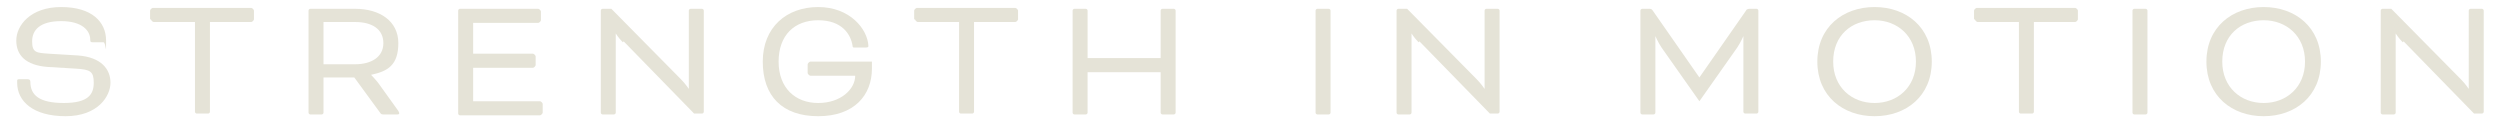 <?xml version="1.0" encoding="UTF-8" standalone="no"?>
<svg
   id="Layer_1"
   version="1.1"
   viewBox="0 0 284 14"
   sodipodi:docname="strength-in-motion.svg"
   width="284"
   height="14"
   inkscape:version="1.3.1 (9b9bdc1480, 2023-11-25, custom)"
   xmlns:inkscape="http://www.inkscape.org/namespaces/inkscape"
   xmlns:sodipodi="http://sodipodi.sourceforge.net/DTD/sodipodi-0.dtd"
   xmlns="http://www.w3.org/2000/svg"
   xmlns:svg="http://www.w3.org/2000/svg">
  <sodipodi:namedview
     id="namedview16"
     pagecolor="#ffffff"
     bordercolor="#000000"
     borderopacity="0.25"
     inkscape:showpageshadow="2"
     inkscape:pageopacity="0.0"
     inkscape:pagecheckerboard="0"
     inkscape:deskcolor="#d1d1d1"
     inkscape:zoom="7.0113123"
     inkscape:cx="113.95869"
     inkscape:cy="9.6986123"
     inkscape:window-width="1920"
     inkscape:window-height="970"
     inkscape:window-x="0"
     inkscape:window-y="27"
     inkscape:window-maximized="1"
     inkscape:current-layer="Layer_1" />
  <!-- Generator: Adobe Illustrator 29.1.0, SVG Export Plug-In . SVG Version: 2.1.0 Build 142)  -->
  <defs
     id="defs1">
    <style
       id="style1">
      .st0 {
        isolation: isolate;
      }

      .st1 {
        fill: #e5e3d7;
      }
    </style>
  </defs>
  <g
     id="Strength_in_Motion"
     class="st0"
     transform="translate(0.25,-2)">
    <g
       class="st0"
       id="g16">
      <path
         class="st1"
         d="m 2.9,11 c 0.2,0 0.3,0.1 0.3,0.3 0,1.5 1,2.4 3.8,2.4 2.8,0 3.4,-1 3.4,-2.3 0,-1.3 -0.4,-1.5 -2,-1.6 L 5.1,9.6 C 2.7,9.4 1.6,8.3 1.6,6.6 1.6,4.9 3.2,2.8 6.7,2.8 c 3.5,0 5.1,1.7 5.1,3.8 0,2.1 0,0.2 -0.3,0.2 H 10.3 C 10.1,6.8 10,6.8 10,6.5 10,5.5 9.1,4.4 6.7,4.4 4.3,4.4 3.4,5.4 3.4,6.7 3.4,8 3.9,8 5.3,8.1 l 3.3,0.2 c 2.7,0.2 3.7,1.6 3.7,3.1 0,1.5 -1.4,3.8 -5.1,3.8 -3.7,0 -5.5,-1.7 -5.5,-3.8 v -0.2 c 0,-0.1 0,-0.2 0.2,-0.2 h 1.2 z"
         id="path1" />
      <path
         class="st1"
         d="m 16.8,4.2 v -1 c 0,-0.1 0.2,-0.3 0.3,-0.3 h 11.2 c 0.1,0 0.3,0.2 0.3,0.3 v 1 c 0,0.1 -0.2,0.3 -0.3,0.3 h -4.7 v 10.2 c 0,0.1 -0.1,0.2 -0.2,0.2 h -1.3 c -0.1,0 -0.2,-0.1 -0.2,-0.2 V 4.5 h -4.7 c -0.1,0 -0.3,-0.2 -0.3,-0.3 z"
         id="path2" />
      <path
         class="st1"
         d="M 34.8,3.2 C 34.8,3.1 34.9,3 35,3 h 5.1 c 2.8,0 4.9,1.4 4.9,3.9 0,2.5 -1.2,3.2 -3.1,3.6 v 0 c 0,0 0.4,0.4 0.8,0.9 l 2.3,3.2 c 0.1,0.2 0.1,0.2 0.1,0.3 0,0 0,0.1 -0.2,0.1 h -1.6 c -0.1,0 -0.2,0 -0.3,-0.1 l -3,-4.1 h -3.5 v 4 c 0,0.1 -0.1,0.2 -0.2,0.2 H 35 c -0.1,0 -0.2,-0.1 -0.2,-0.2 z m 1.7,1.3 v 4.8 h 3.6 c 1.8,0 3.2,-0.8 3.2,-2.4 0,-1.6 -1.3,-2.4 -3.2,-2.4 z"
         id="path3" />
      <path
         class="st1"
         d="m 53.5,9.6 v 3.9 h 7.6 c 0.1,0 0.3,0.2 0.3,0.3 v 1 c 0,0.1 -0.2,0.3 -0.3,0.3 H 52 c -0.1,0 -0.2,-0.1 -0.2,-0.2 V 3.2 C 51.8,3.1 51.9,3 52,3 h 8.9 c 0.1,0 0.3,0.2 0.3,0.3 v 1 c 0,0.1 -0.2,0.3 -0.3,0.3 h -7.4 v 3.5 h 6.8 c 0.1,0 0.3,0.2 0.3,0.3 v 1 c 0,0.1 -0.2,0.3 -0.3,0.3 h -6.8 z"
         id="path4" />
      <path
         class="st1"
         d="M 70.5,6.8 C 70,6.3 69.7,5.8 69.7,5.8 v 0 9 c 0,0.1 -0.1,0.2 -0.2,0.2 H 68.2 C 68.1,15 68,14.9 68,14.8 V 3.2 C 68,3.1 68.1,3 68.2,3 h 1 l 7.9,8 c 0.5,0.5 0.9,1.1 0.9,1.1 v 0 -8.9 C 78,3.1 78.1,3 78.2,3 h 1.3 c 0.1,0 0.2,0.1 0.2,0.2 v 11.5 c 0,0.1 -0.1,0.2 -0.2,0.2 h -0.9 l -8,-8.2 z"
         id="path5" />
      <path
         class="st1"
         d="m 98.8,9.8 c 0,3 -2,5.4 -6.1,5.4 -4.1,0 -6.3,-2.3 -6.3,-6.2 0,-3.9 2.7,-6.2 6.3,-6.2 3.6,0 5.6,2.5 5.7,4.4 0,0.1 0,0.2 -0.3,0.2 h -1.3 c -0.1,0 -0.2,0 -0.2,-0.2 C 96.4,5.9 95.4,4.3 92.7,4.3 90,4.3 88.2,6 88.2,9 c 0,3 1.9,4.7 4.5,4.7 2.6,0 4.2,-1.6 4.2,-3.1 h -5.1 c -0.1,0 -0.3,-0.2 -0.3,-0.3 v -1 C 91.5,9.2 91.7,9 91.8,9 h 7 v 0.7 z"
         id="path6" />
      <path
         class="st1"
         d="m 103.6,4.2 v -1 c 0,-0.1 0.2,-0.3 0.3,-0.3 h 11.2 c 0.1,0 0.3,0.2 0.3,0.3 v 1 c 0,0.1 -0.2,0.3 -0.3,0.3 h -4.7 v 10.2 c 0,0.1 -0.1,0.2 -0.2,0.2 h -1.3 c -0.1,0 -0.2,-0.1 -0.2,-0.2 V 4.5 H 104 c -0.1,0 -0.3,-0.2 -0.3,-0.3 z"
         id="path7" />
      <path
         class="st1"
         d="m 133.3,14.8 c 0,0.1 -0.1,0.2 -0.2,0.2 h -1.3 c -0.1,0 -0.2,-0.1 -0.2,-0.2 v -4.6 h -8.3 v 4.6 c 0,0.1 -0.1,0.2 -0.2,0.2 h -1.3 c -0.1,0 -0.2,-0.1 -0.2,-0.2 V 3.2 c 0,-0.1 0.1,-0.2 0.2,-0.2 h 1.3 c 0.1,0 0.2,0.1 0.2,0.2 v 5.4 h 8.3 V 3.2 c 0,-0.1 0.1,-0.2 0.2,-0.2 h 1.3 c 0.1,0 0.2,0.1 0.2,0.2 v 11.5 z"
         id="path8" />
      <path
         class="st1"
         d="m 150.9,14.8 c 0,0.1 -0.1,0.2 -0.2,0.2 h -1.3 c -0.1,0 -0.2,-0.1 -0.2,-0.2 V 3.2 c 0,-0.1 0.1,-0.2 0.2,-0.2 h 1.3 c 0.1,0 0.2,0.1 0.2,0.2 v 11.5 z"
         id="path9" />
      <path
         class="st1"
         d="m 160.9,6.8 c -0.5,-0.5 -0.8,-1 -0.8,-1 v 0 9 c 0,0.1 -0.1,0.2 -0.2,0.2 h -1.3 c -0.1,0 -0.2,-0.1 -0.2,-0.2 V 3.2 c 0,-0.1 0.1,-0.2 0.2,-0.2 h 1 l 7.9,8 c 0.5,0.5 0.9,1.1 0.9,1.1 v 0 -8.9 c 0,-0.1 0.1,-0.2 0.2,-0.2 h 1.3 c 0.1,0 0.2,0.1 0.2,0.2 v 11.5 c 0,0.1 -0.1,0.2 -0.2,0.2 H 169 l -8,-8.2 z"
         id="path10" />
      <path
         class="st1"
         d="m 199.3,3 c 0.1,0 0.2,0.1 0.2,0.2 v 11.5 c 0,0.1 -0.1,0.2 -0.2,0.2 H 198 c -0.1,0 -0.2,-0.1 -0.2,-0.2 v -8.6 0 c 0,0 -0.3,0.7 -0.7,1.3 l -4.3,6.1 -4.3,-6.1 c -0.4,-0.6 -0.7,-1.3 -0.7,-1.3 v 0 8.7 c 0,0.1 -0.1,0.2 -0.2,0.2 h -1.3 c -0.1,0 -0.2,-0.1 -0.2,-0.2 V 3.2 c 0,-0.1 0.1,-0.2 0.2,-0.2 h 0.8 c 0.1,0 0.3,0 0.4,0.2 l 5.3,7.6 v 0 l 5.3,-7.6 c 0,-0.1 0.2,-0.2 0.4,-0.2 z"
         id="path11" />
      <path
         class="st1"
         d="m 219.2,9 c 0,3.9 -2.9,6.2 -6.5,6.2 -3.6,0 -6.5,-2.3 -6.5,-6.2 0,-3.9 2.9,-6.2 6.5,-6.2 3.6,0 6.5,2.3 6.5,6.2 z M 208,9 c 0,2.9 2.1,4.7 4.7,4.7 2.6,0 4.7,-1.8 4.7,-4.7 0,-2.9 -2.1,-4.7 -4.7,-4.7 C 210.1,4.3 208,6 208,9 Z"
         id="path12" />
      <path
         class="st1"
         d="m 224,4.2 v -1 c 0,-0.1 0.2,-0.3 0.3,-0.3 h 11.2 c 0.1,0 0.3,0.2 0.3,0.3 v 1 c 0,0.1 -0.2,0.3 -0.3,0.3 h -4.7 v 10.2 c 0,0.1 -0.1,0.2 -0.2,0.2 h -1.3 c -0.1,0 -0.2,-0.1 -0.2,-0.2 V 4.5 h -4.7 c -0.1,0 -0.3,-0.2 -0.3,-0.3 z"
         id="path13" />
      <path
         class="st1"
         d="m 243.7,14.8 c 0,0.1 -0.1,0.2 -0.2,0.2 h -1.3 C 242.1,15 242,14.9 242,14.8 V 3.2 C 242,3.1 242.1,3 242.2,3 h 1.3 c 0.1,0 0.2,0.1 0.2,0.2 v 11.5 z"
         id="path14" />
      <path
         class="st1"
         d="m 263.4,9 c 0,3.9 -2.9,6.2 -6.5,6.2 -3.6,0 -6.5,-2.3 -6.5,-6.2 0,-3.9 2.9,-6.2 6.5,-6.2 3.6,0 6.5,2.3 6.5,6.2 z m -11.2,0 c 0,2.9 2.1,4.7 4.7,4.7 2.6,0 4.7,-1.8 4.7,-4.7 0,-2.9 -2.1,-4.7 -4.7,-4.7 -2.6,0 -4.7,1.7 -4.7,4.7 z"
         id="path15" />
      <path
         class="st1"
         d="m 272.7,6.8 c -0.5,-0.5 -0.8,-1 -0.8,-1 v 0 9 c 0,0.1 -0.1,0.2 -0.2,0.2 h -1.3 c -0.1,0 -0.2,-0.1 -0.2,-0.2 V 3.2 c 0,-0.1 0.1,-0.2 0.2,-0.2 h 1 l 7.9,8 c 0.5,0.5 0.9,1.1 0.9,1.1 v 0 -8.9 c 0,-0.1 0.1,-0.2 0.2,-0.2 h 1.3 c 0.1,0 0.2,0.1 0.2,0.2 v 11.5 c 0,0.1 -0.1,0.2 -0.2,0.2 h -0.9 l -8,-8.2 z"
         id="path16" />
    </g>
  </g>
</svg>
